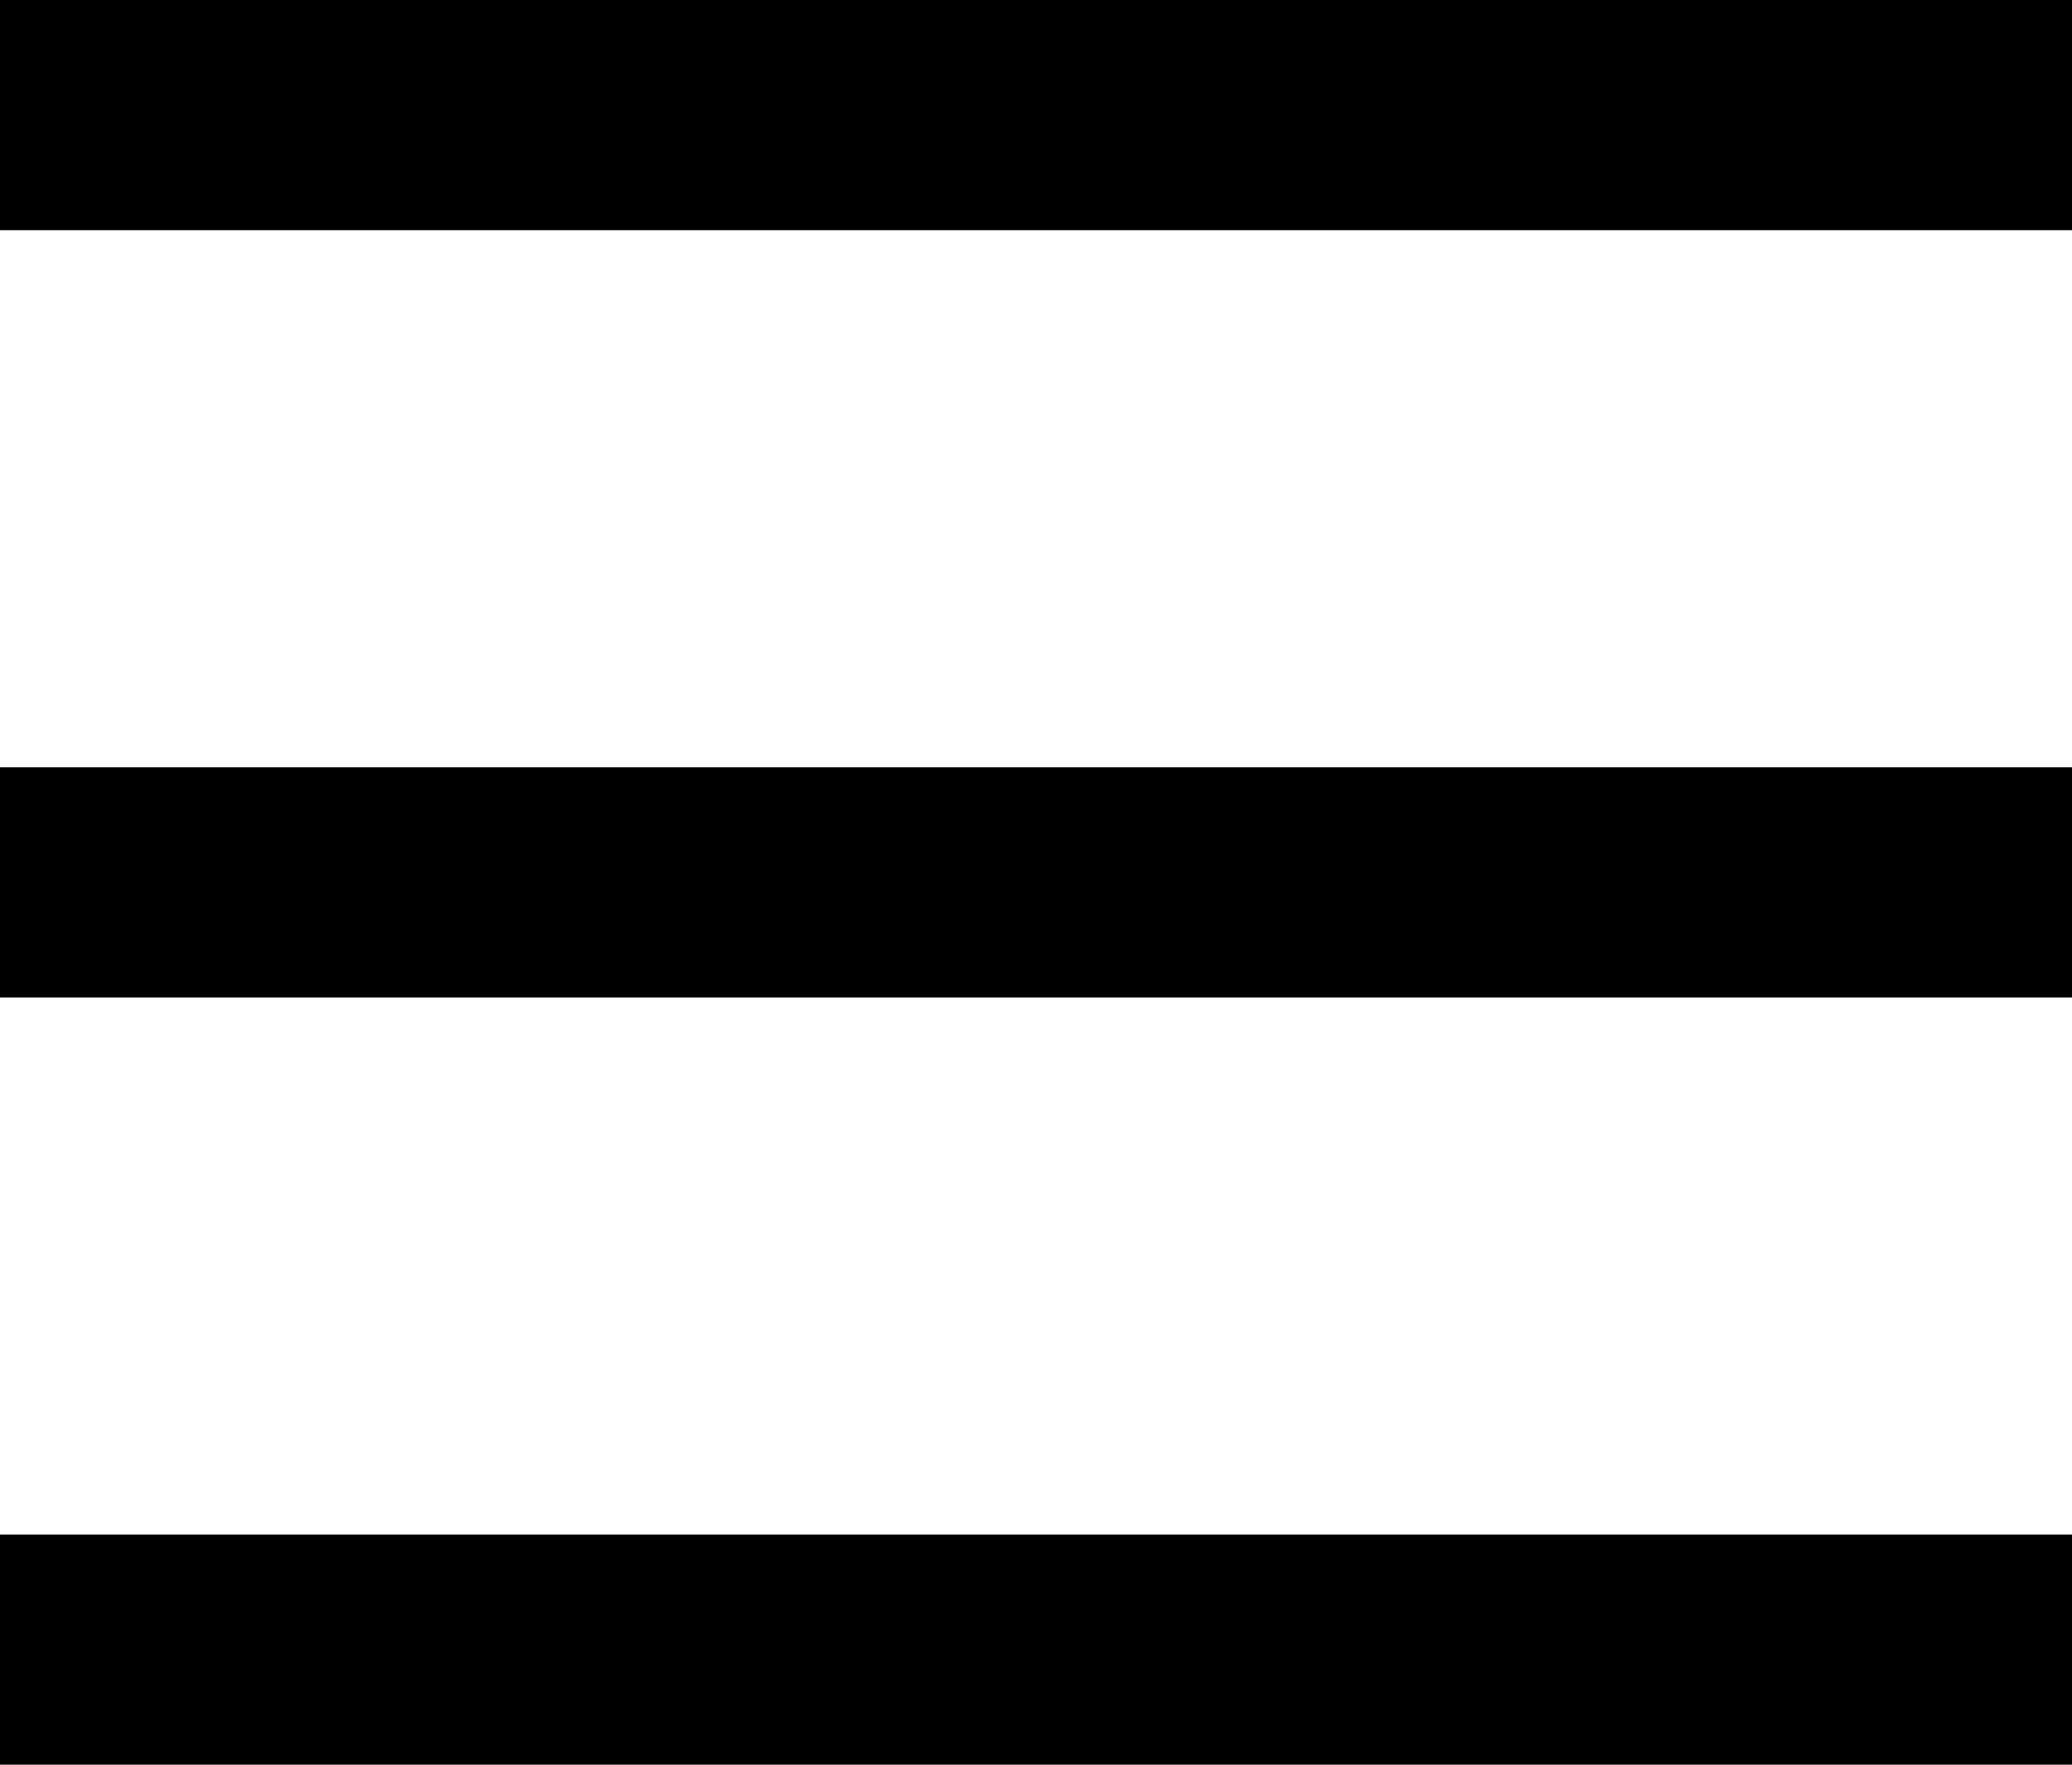 <?xml version="1.0" encoding="utf-8"?>
<!DOCTYPE svg PUBLIC "-//W3C//DTD SVG 1.1//EN" "http://www.w3.org/Graphics/SVG/1.1/DTD/svg11.dtd">
<svg version="1.1" id="Layer_1" xmlns="http://www.w3.org/2000/svg" xmlns:xlink="http://www.w3.org/1999/xlink" x="0px" y="0px"
	 width="27px" height="23px" viewBox="16.5 40.5 27 23" enable-background="new 16.5 40.5 27 23" xml:space="preserve">
<g>
	<g>
		<path fill-rule="evenodd" clip-rule="evenodd" d="M16.5,63.5h27v-3h-27V63.5z M16.5,53.5h27v-3h-27V53.5z
			 M16.5,40.5v3h27v-3H16.5z"/>
	</g>
</g>
</svg>
